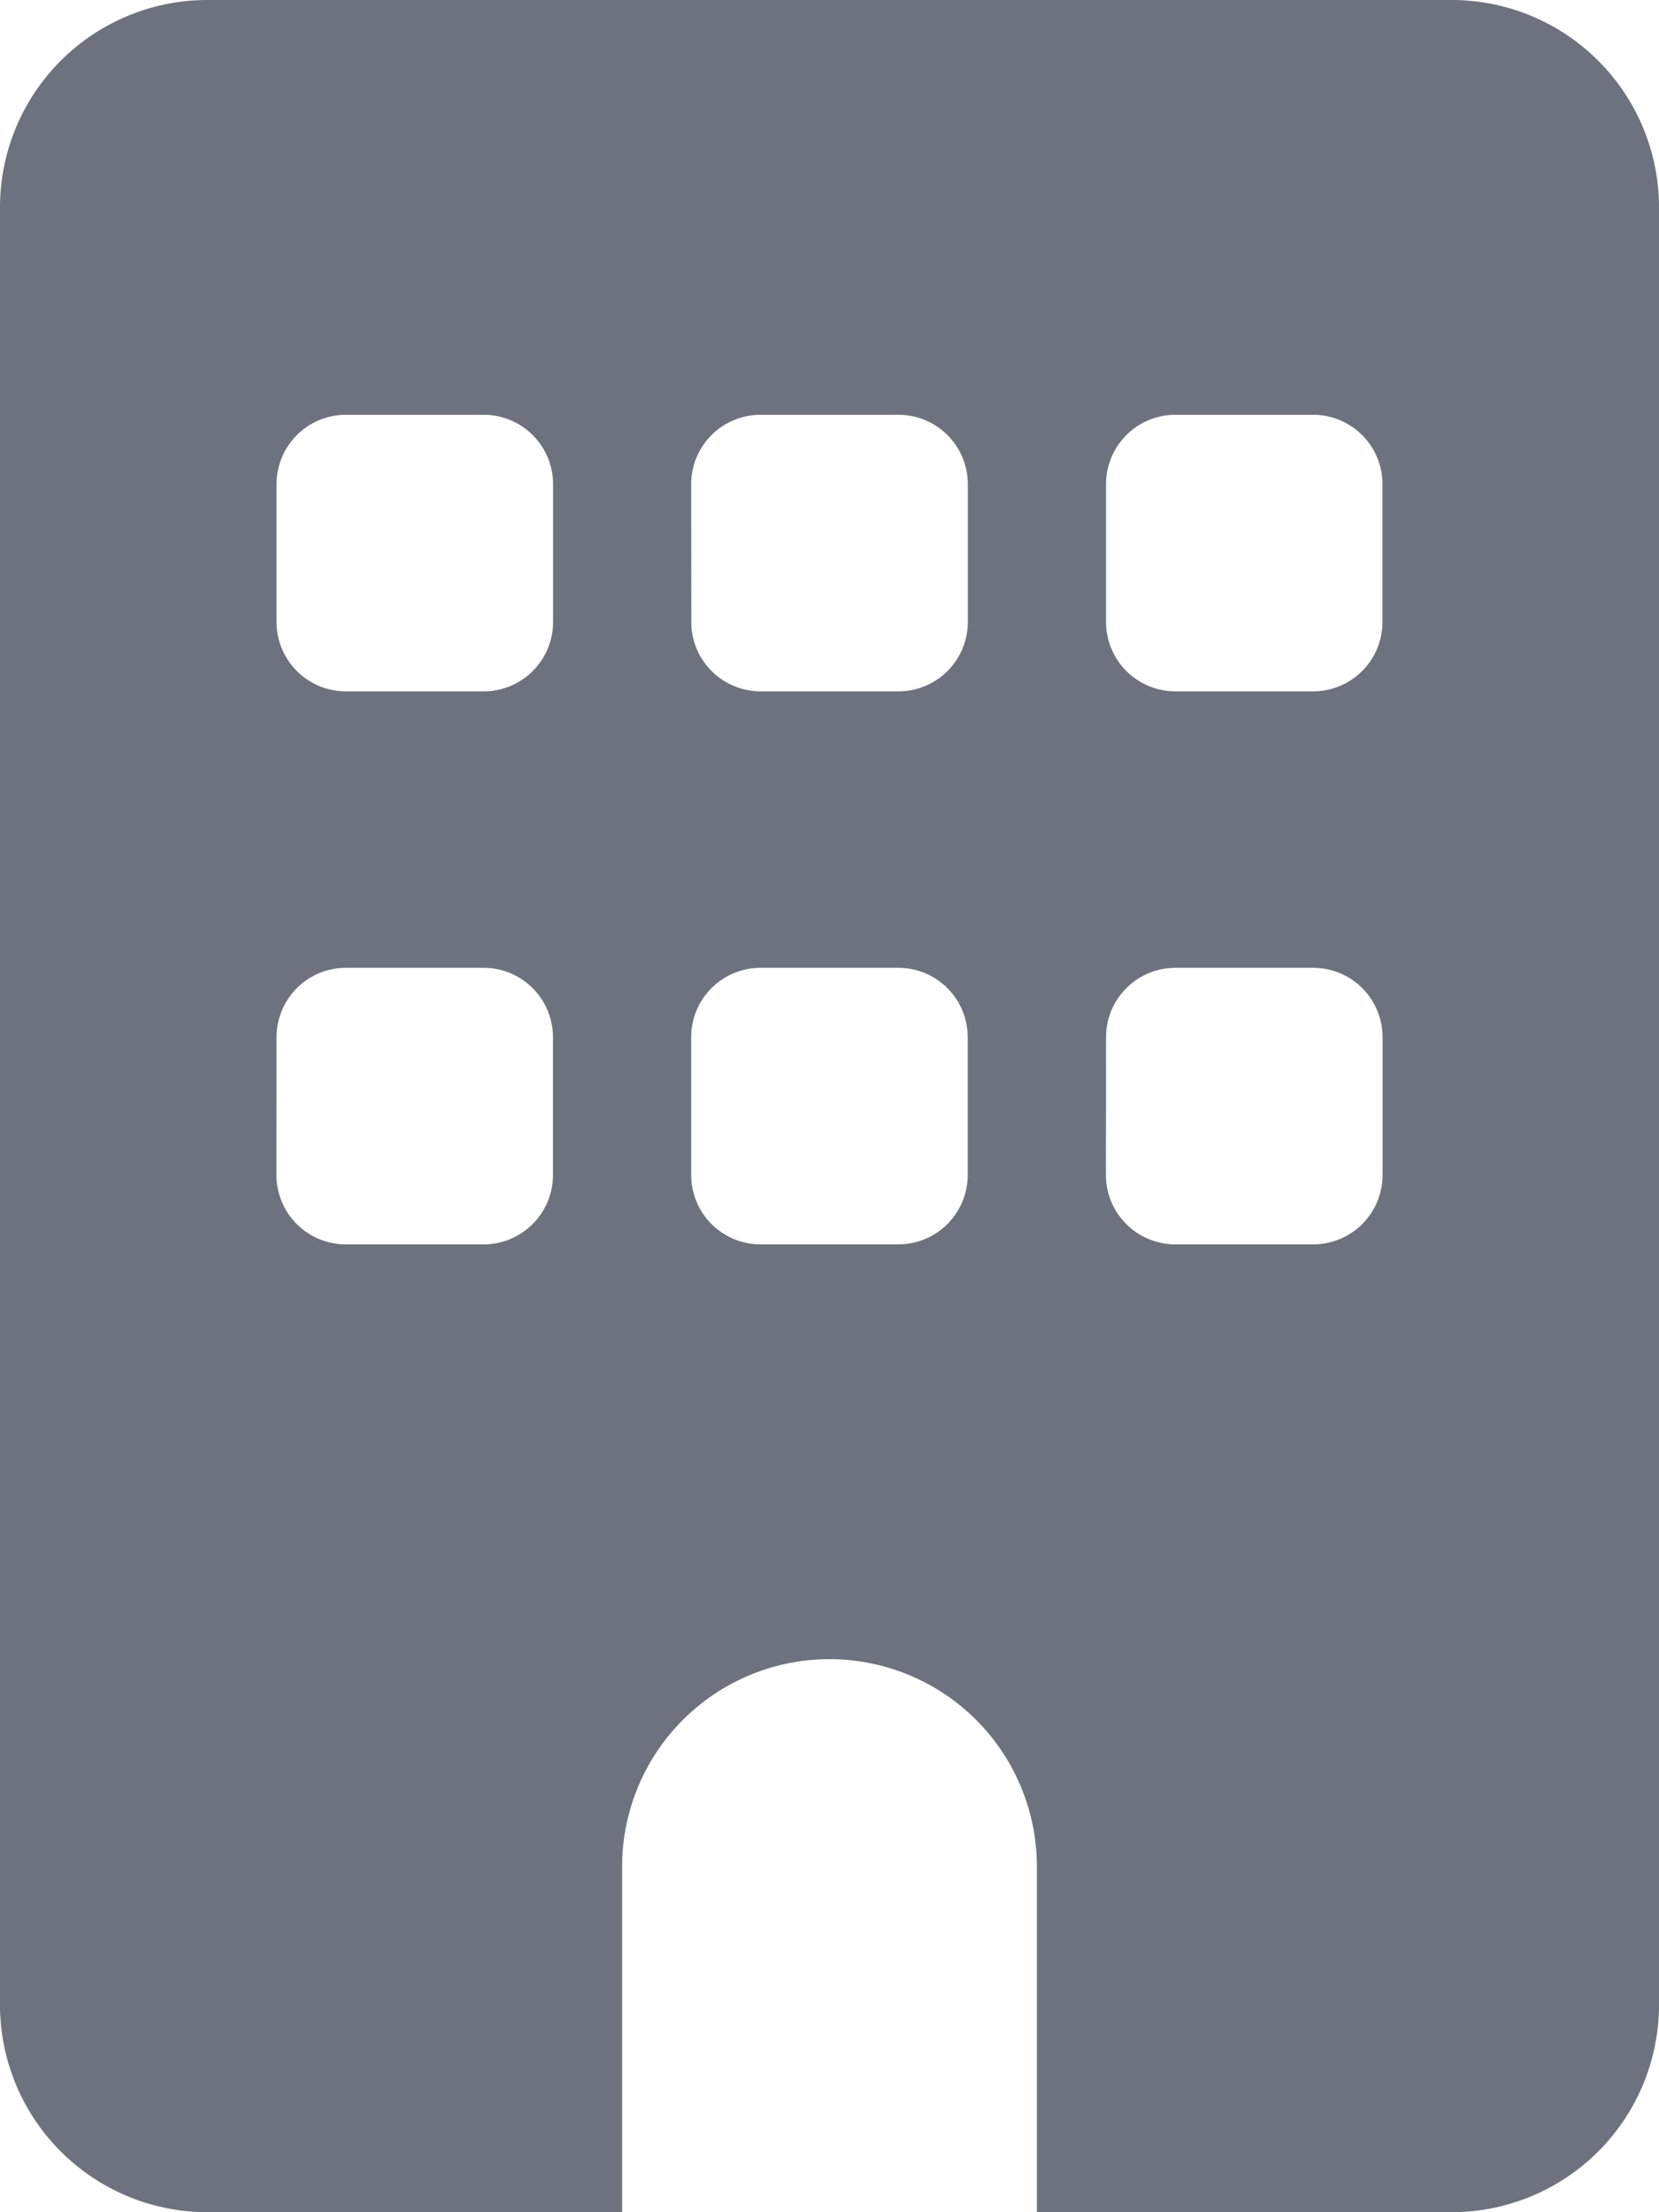 <svg xmlns="http://www.w3.org/2000/svg" width="16" height="21.333" viewBox="0 0 16 21.333"><path d="M2,0A2,2,0,0,0,0,2V19.333a2,2,0,0,0,2,2H6V18a2,2,0,0,1,4,0v3.333h4a2,2,0,0,0,2-2V2a2,2,0,0,0-2-2Zm.667,10a.669.669,0,0,1,.667-.667H4.667A.669.669,0,0,1,5.333,10v1.333A.669.669,0,0,1,4.667,12H3.333a.669.669,0,0,1-.667-.667Zm4.667-.667H8.667A.669.669,0,0,1,9.333,10v1.333A.669.669,0,0,1,8.667,12H7.333a.669.669,0,0,1-.667-.667V10A.669.669,0,0,1,7.333,9.333ZM10.667,10a.669.669,0,0,1,.667-.667h1.333a.669.669,0,0,1,.667.667v1.333a.669.669,0,0,1-.667.667H11.333a.669.669,0,0,1-.667-.667ZM3.333,4H4.667a.669.669,0,0,1,.667.667V6a.669.669,0,0,1-.667.667H3.333A.669.669,0,0,1,2.667,6V4.667A.669.669,0,0,1,3.333,4Zm3.333.667A.669.669,0,0,1,7.333,4H8.667a.669.669,0,0,1,.667.667V6a.669.669,0,0,1-.667.667H7.333A.669.669,0,0,1,6.667,6ZM11.333,4h1.333a.669.669,0,0,1,.667.667V6a.669.669,0,0,1-.667.667H11.333A.669.669,0,0,1,10.667,6V4.667A.669.669,0,0,1,11.333,4Z" fill="#6d727e"/></svg>